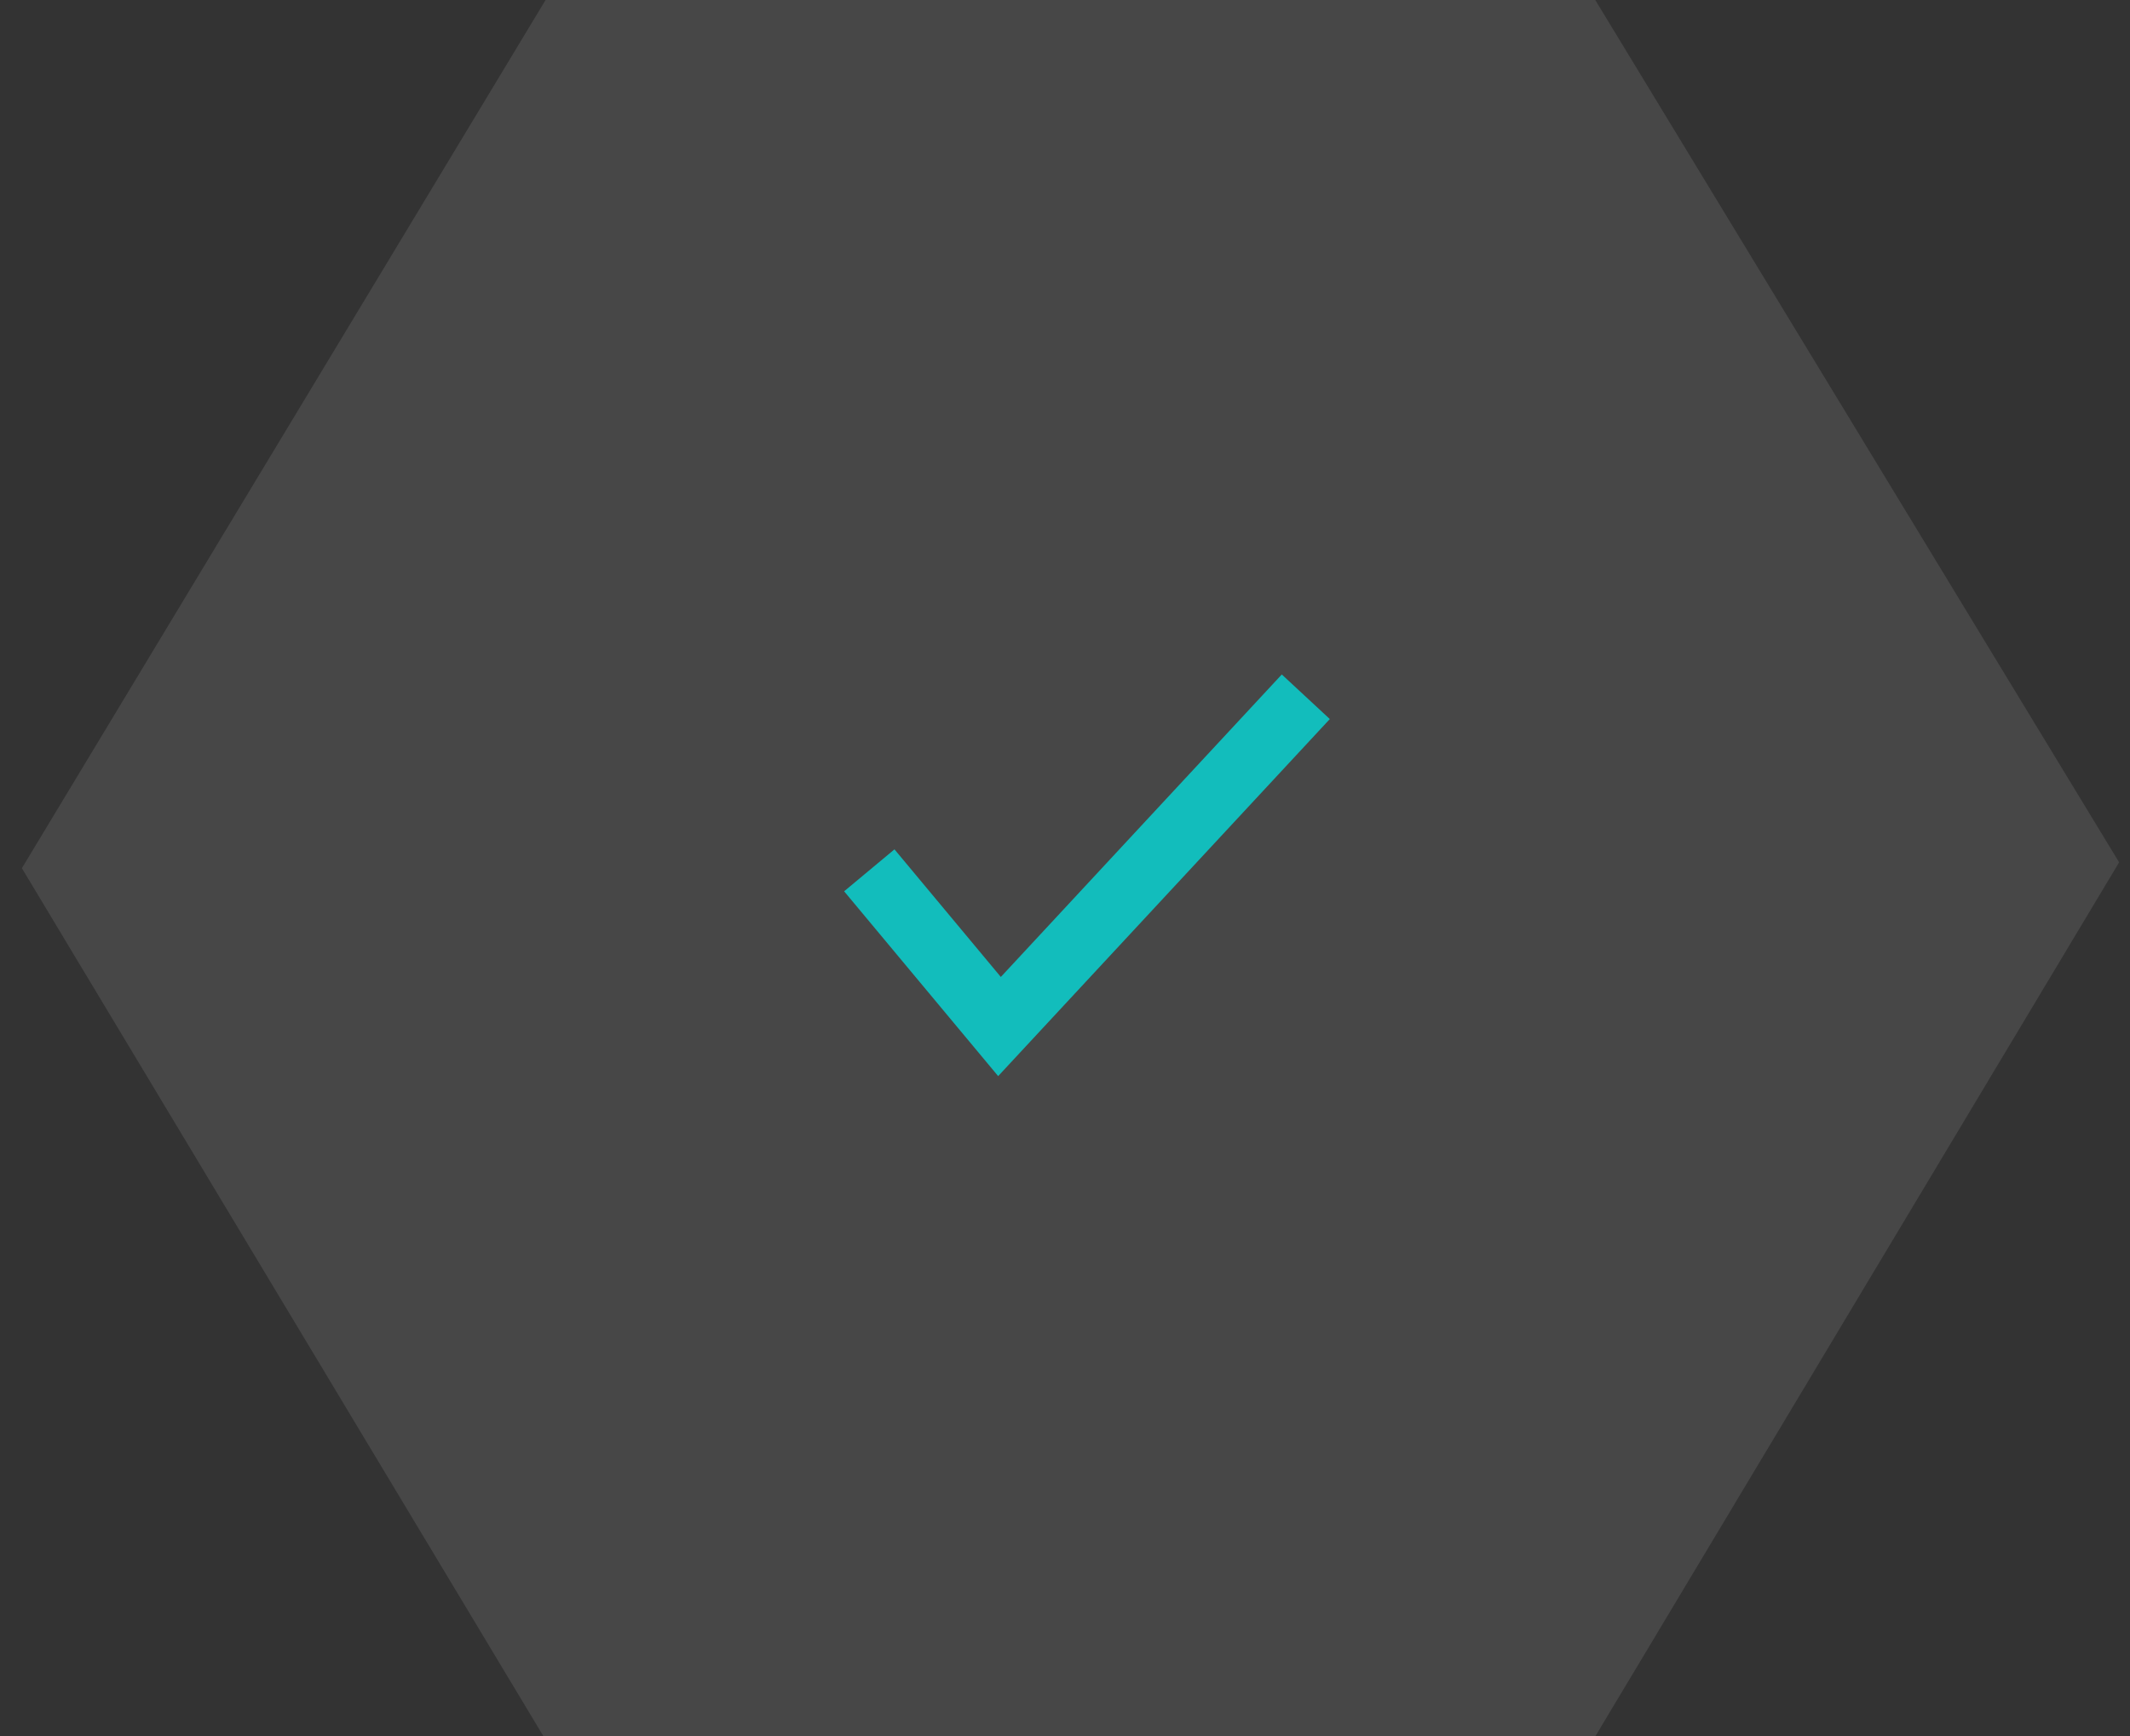 <svg width="65" height="53" viewBox="0 0 65 53" fill="none" xmlns="http://www.w3.org/2000/svg">
<rect x="0" y="0" width="65" height="53" fill="#333333" stroke="none"/>
<path d="M16.649 -5.8572e-08L48.682 -1.7598e-07L64.668 26.321L48.682 53L16.587 53L0.668 26.5L16.649 -5.8572e-08Z" fill="white" fill-opacity="0.1"/>
<path d="M27.168 27.333L30.501 31.333L39.168 22" stroke="#12BDBC" stroke-width="2" stroke-miterlimit="10" stroke-linecap="square"/>
</svg>
